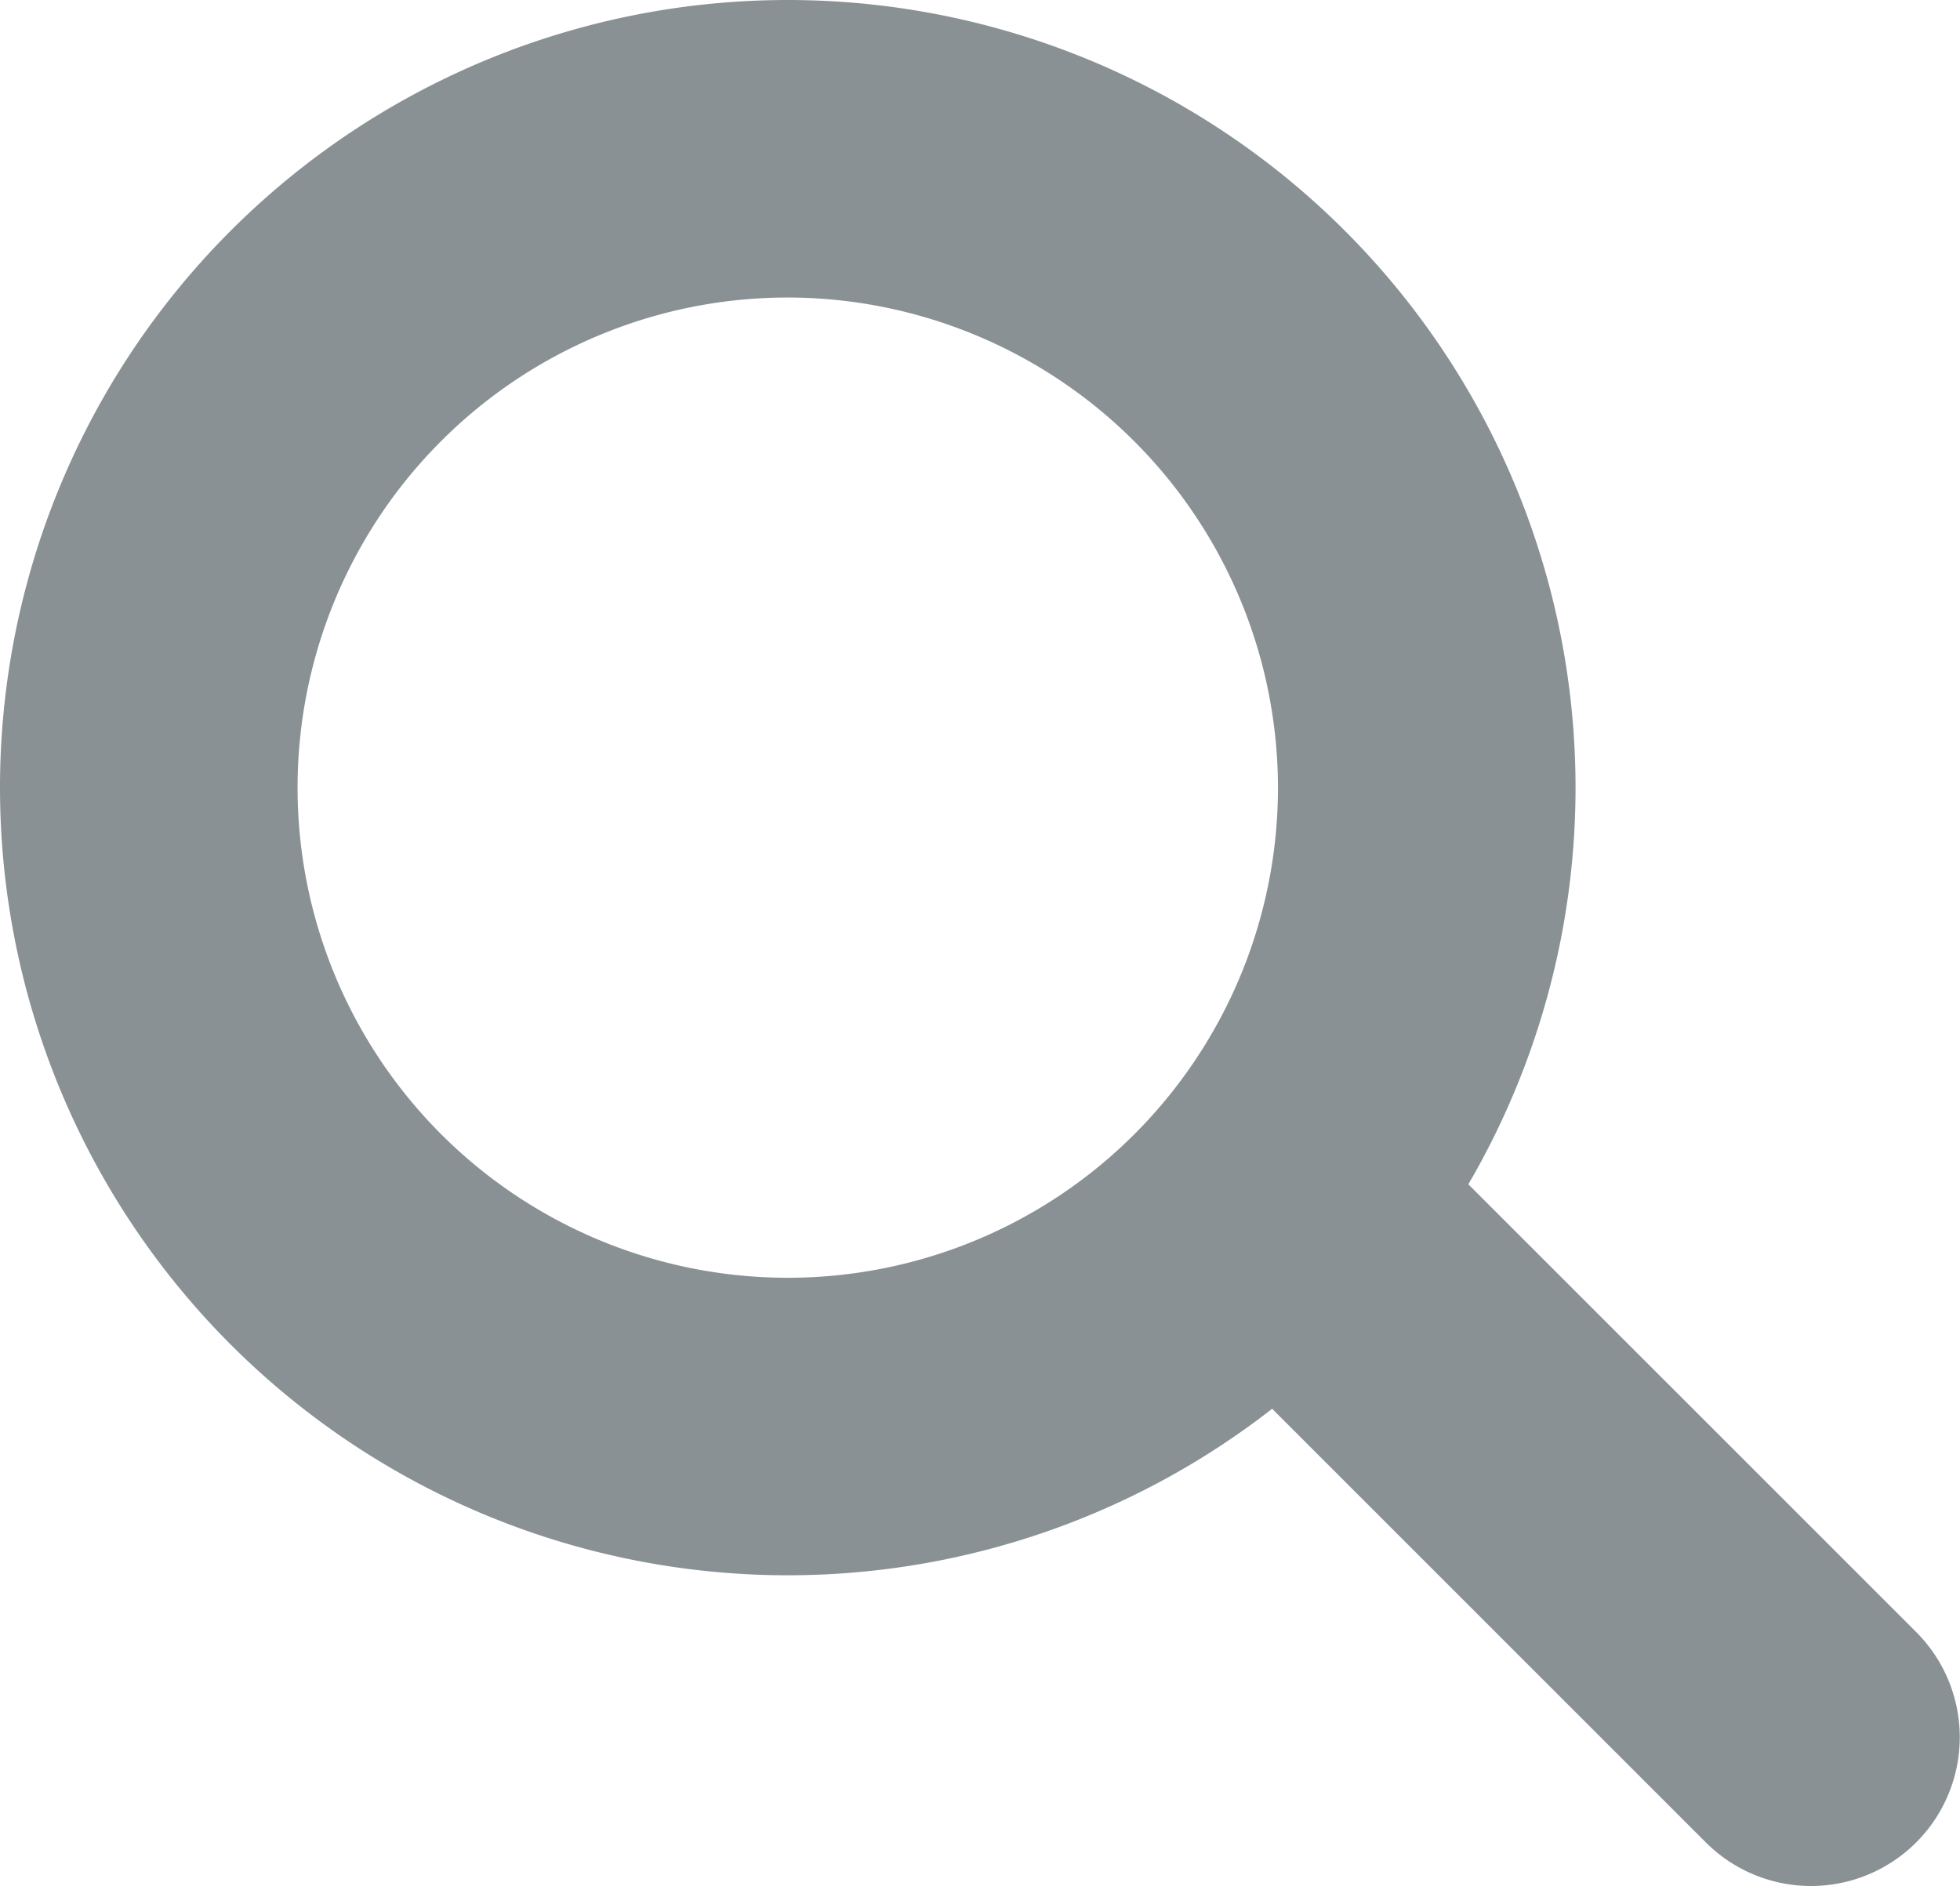 <svg xmlns="http://www.w3.org/2000/svg" width="19.76" height="19.015" viewBox="0 0 19.76 19.015"><g transform="translate(-1225 -30)"><path d="M7.942,3a4.942,4.942,0,1,0,4.942,4.942A4.948,4.948,0,0,0,7.942,3m0-3A7.942,7.942,0,1,1,0,7.942,7.942,7.942,0,0,1,7.942,0Z" transform="translate(1225 30)" fill="#8a9195"/><path d="M1242.5,48.3a1.5,1.5,0,0,1-1.061-.439l-4.635-4.635a1.5,1.5,0,0,1,2.121-2.121l4.635,4.635A1.5,1.5,0,0,1,1242.5,48.3Z" transform="translate(0.759 0.717)" fill="#8a9195"/></g></svg>